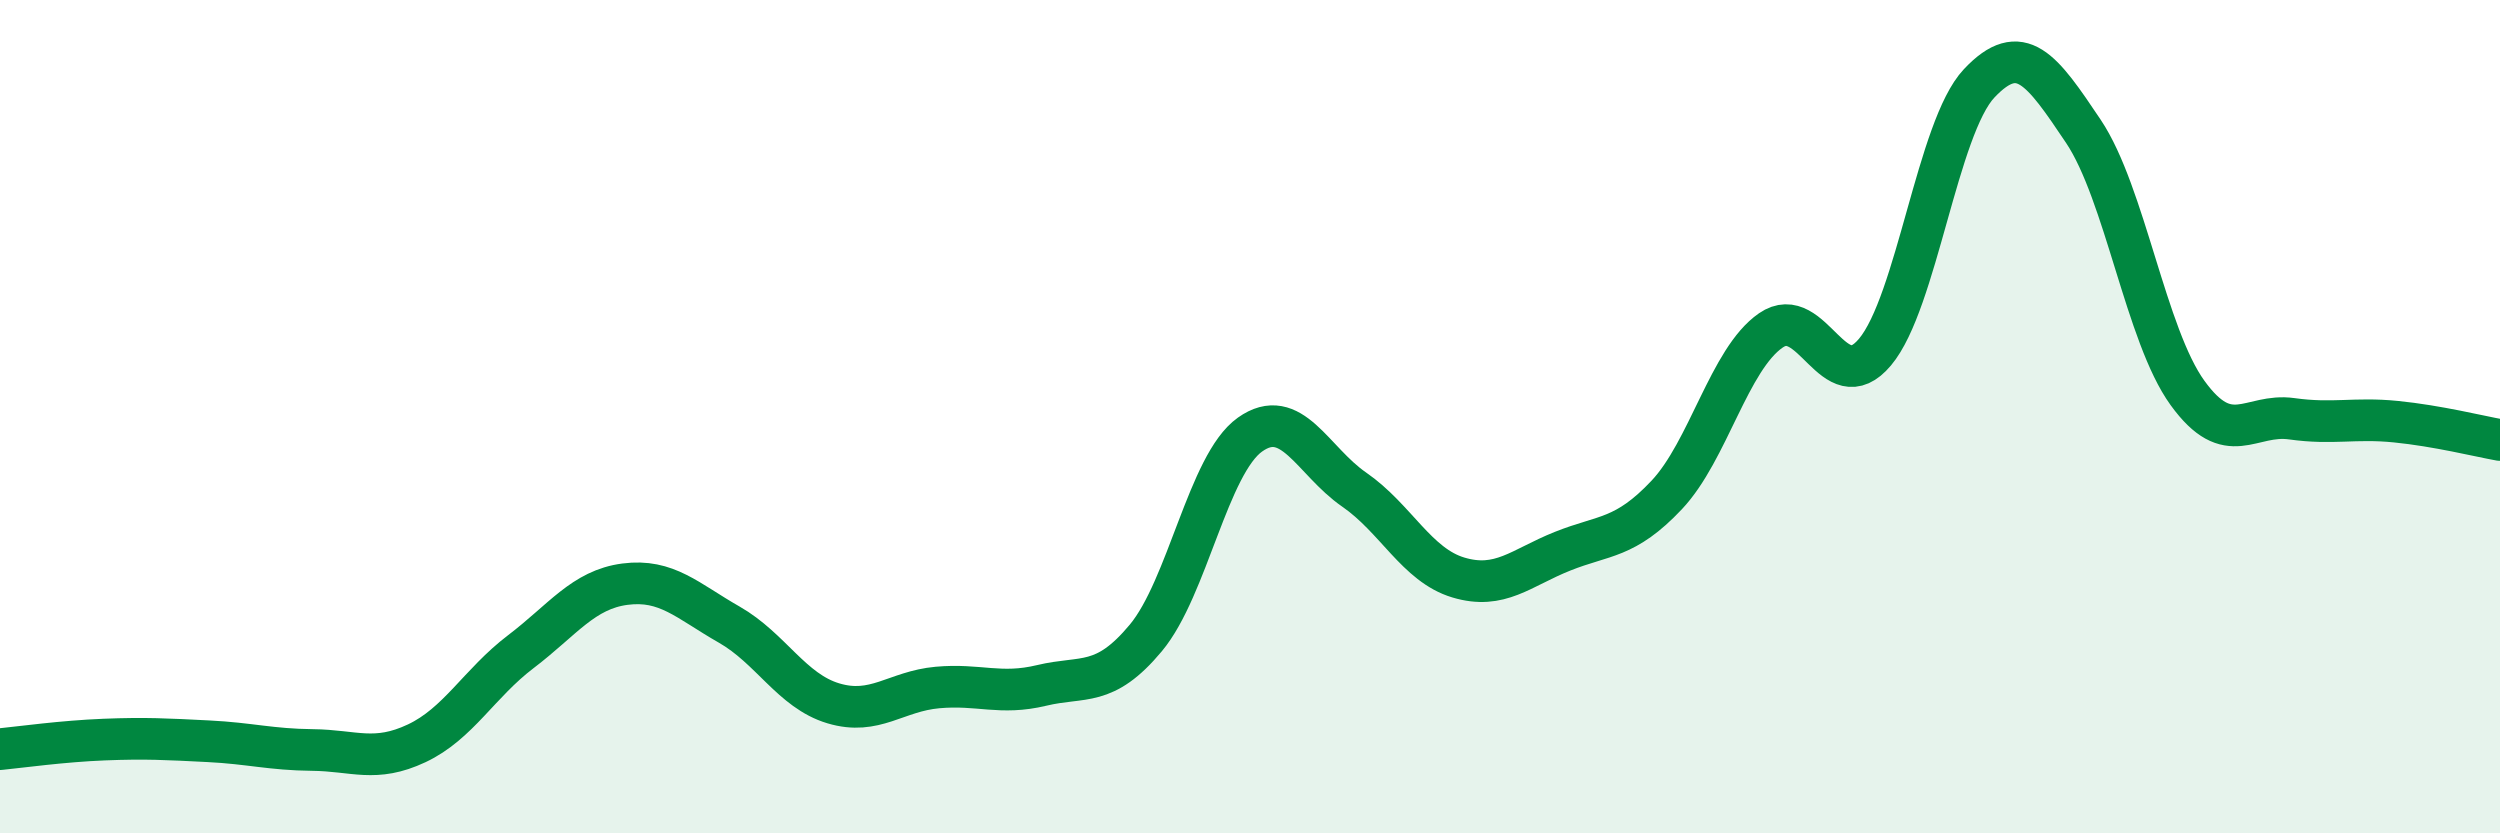 
    <svg width="60" height="20" viewBox="0 0 60 20" xmlns="http://www.w3.org/2000/svg">
      <path
        d="M 0,17.98 C 0.5,17.93 1.5,17.79 2.5,17.75 C 3.5,17.71 4,17.74 5,17.79 C 6,17.84 6.5,17.99 7.5,18 C 8.5,18.01 9,18.31 10,17.84 C 11,17.37 11.5,16.4 12.5,15.64 C 13.5,14.88 14,14.15 15,14.02 C 16,13.89 16.5,14.42 17.5,14.99 C 18.5,15.56 19,16.58 20,16.88 C 21,17.18 21.5,16.59 22.5,16.5 C 23.5,16.41 24,16.69 25,16.45 C 26,16.21 26.5,16.51 27.5,15.31 C 28.5,14.11 29,11.14 30,10.43 C 31,9.72 31.5,11.06 32.5,11.75 C 33.5,12.44 34,13.56 35,13.86 C 36,14.16 36.5,13.63 37.5,13.23 C 38.5,12.83 39,12.94 40,11.88 C 41,10.82 41.5,8.62 42.5,7.93 C 43.5,7.24 44,9.64 45,8.45 C 46,7.26 46.5,3.06 47.5,2 C 48.5,0.94 49,1.66 50,3.15 C 51,4.64 51.5,8.05 52.5,9.43 C 53.5,10.81 54,9.91 55,10.05 C 56,10.19 56.5,10.02 57.5,10.12 C 58.5,10.22 59.5,10.47 60,10.56L60 20L0 20Z"
        fill="#008740"
        opacity="0.1"
        stroke-linecap="round"
        stroke-linejoin="round"
      />
      <path
        d="M 0,17.98 C 0.5,17.93 1.5,17.79 2.5,17.75 C 3.5,17.71 4,17.74 5,17.79 C 6,17.84 6.5,17.99 7.5,18 C 8.5,18.01 9,18.31 10,17.84 C 11,17.37 11.5,16.4 12.5,15.64 C 13.5,14.88 14,14.15 15,14.02 C 16,13.89 16.5,14.42 17.5,14.99 C 18.5,15.56 19,16.58 20,16.88 C 21,17.18 21.5,16.59 22.5,16.5 C 23.5,16.41 24,16.69 25,16.45 C 26,16.21 26.5,16.51 27.5,15.31 C 28.5,14.11 29,11.14 30,10.43 C 31,9.72 31.5,11.06 32.5,11.75 C 33.5,12.44 34,13.56 35,13.86 C 36,14.16 36.5,13.63 37.5,13.23 C 38.5,12.83 39,12.94 40,11.88 C 41,10.82 41.5,8.62 42.5,7.93 C 43.5,7.24 44,9.64 45,8.45 C 46,7.26 46.5,3.06 47.5,2 C 48.5,0.94 49,1.66 50,3.15 C 51,4.64 51.5,8.05 52.5,9.43 C 53.5,10.81 54,9.91 55,10.05 C 56,10.19 56.5,10.02 57.5,10.12 C 58.5,10.22 59.5,10.47 60,10.56"
        stroke="#008740"
        stroke-width="1"
        fill="none"
        stroke-linecap="round"
        stroke-linejoin="round"
      />
    </svg>
  